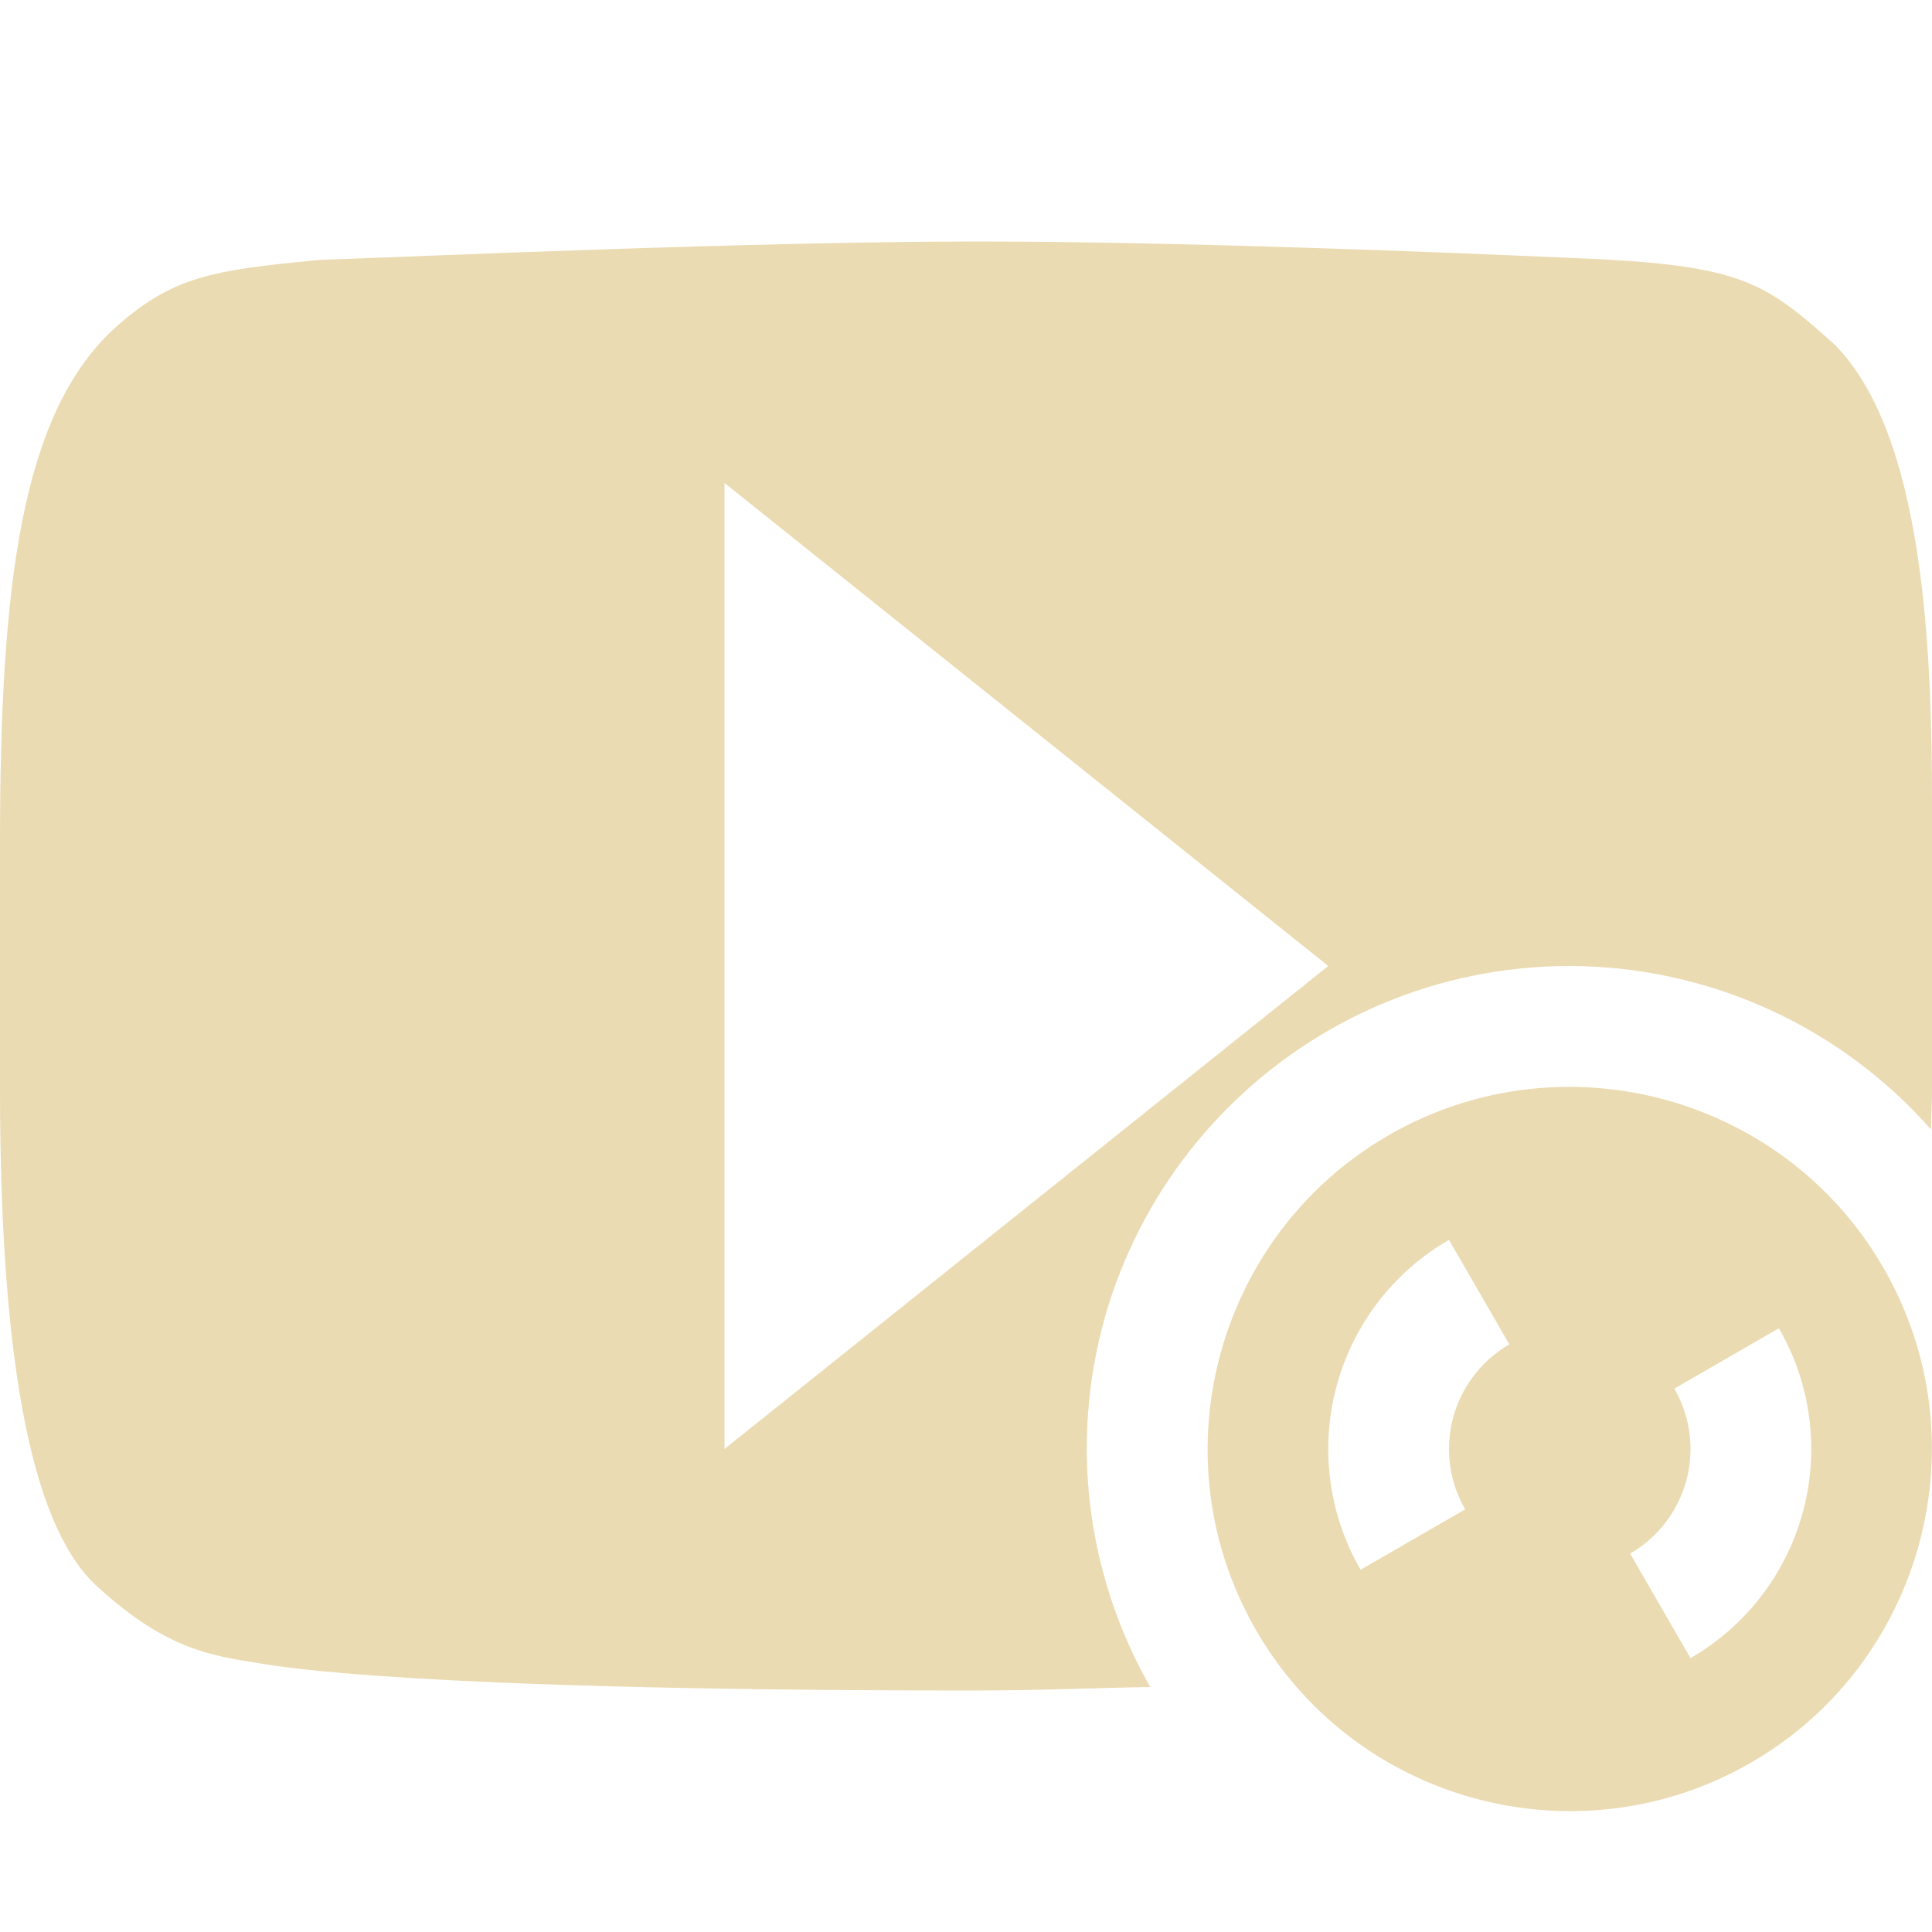 <svg xmlns="http://www.w3.org/2000/svg" width="16" height="16" version="1.1">
   <defs>
      <style id="current-color-scheme" type="text/css">
         .ColorScheme-Text {
            color: #ebdbb2;
         }

         .ColorScheme-Highlight {
            color: #458588;
         }
      </style>
   </defs>
   <path style="fill:currentColor" class="ColorScheme-Text"
      d="M 8.107,2 C 6.238,2 3.479,2.124 2.652,2.152 1.754,2.238 1.422,2.286 0.932,2.734 0.177,3.445 0,4.843 0,6.98 v 2.033 c 5.33e-8,2.437 0.304,3.677 0.809,4.129 0.577,0.529 0.958,0.57 1.34,0.633 0.149,0.023 1.207,0.225 5.891,0.225 0.565,0 0.966,-0.02 1.486,-0.029 C 9.183,13.37 9.002,12.691 9,12 9,9.791 10.791,8 13,8 14.145,8.002 15.235,8.495 15.992,9.354 15.993,9.239 16,9.144 16,9.025 V 6.658 c 0,-1.265 -0.065,-3.051 -0.803,-3.801 -0.56,-0.505 -0.764,-0.646 -1.92,-0.709 C 12.951,2.133 10.1,2 8.107,2 Z M 6,4 11,8 6,12 Z" />
   <path style="fill:currentColor" class="ColorScheme-Text"
      d="M 15.598,10.5 C 14.77,9.065 12.929,8.577 11.5,9.402 10.071,10.227 9.574,12.065 10.402,13.5 11.23,14.935 13.071,15.423 14.5,14.598 15.929,13.773 16.426,11.935 15.598,10.5 Z M 14.732,11 A 2,2 0 0 1 14,13.732 L 13.5,12.866 A 1,1 0 0 0 13.866,11.5 L 14.732,11 Z M 12,10.268 12.5,11.134 A 1,1 0 0 0 12.134,12.5 L 11.268,13 A 2,2 0 0 1 12,10.268 Z" />
</svg>